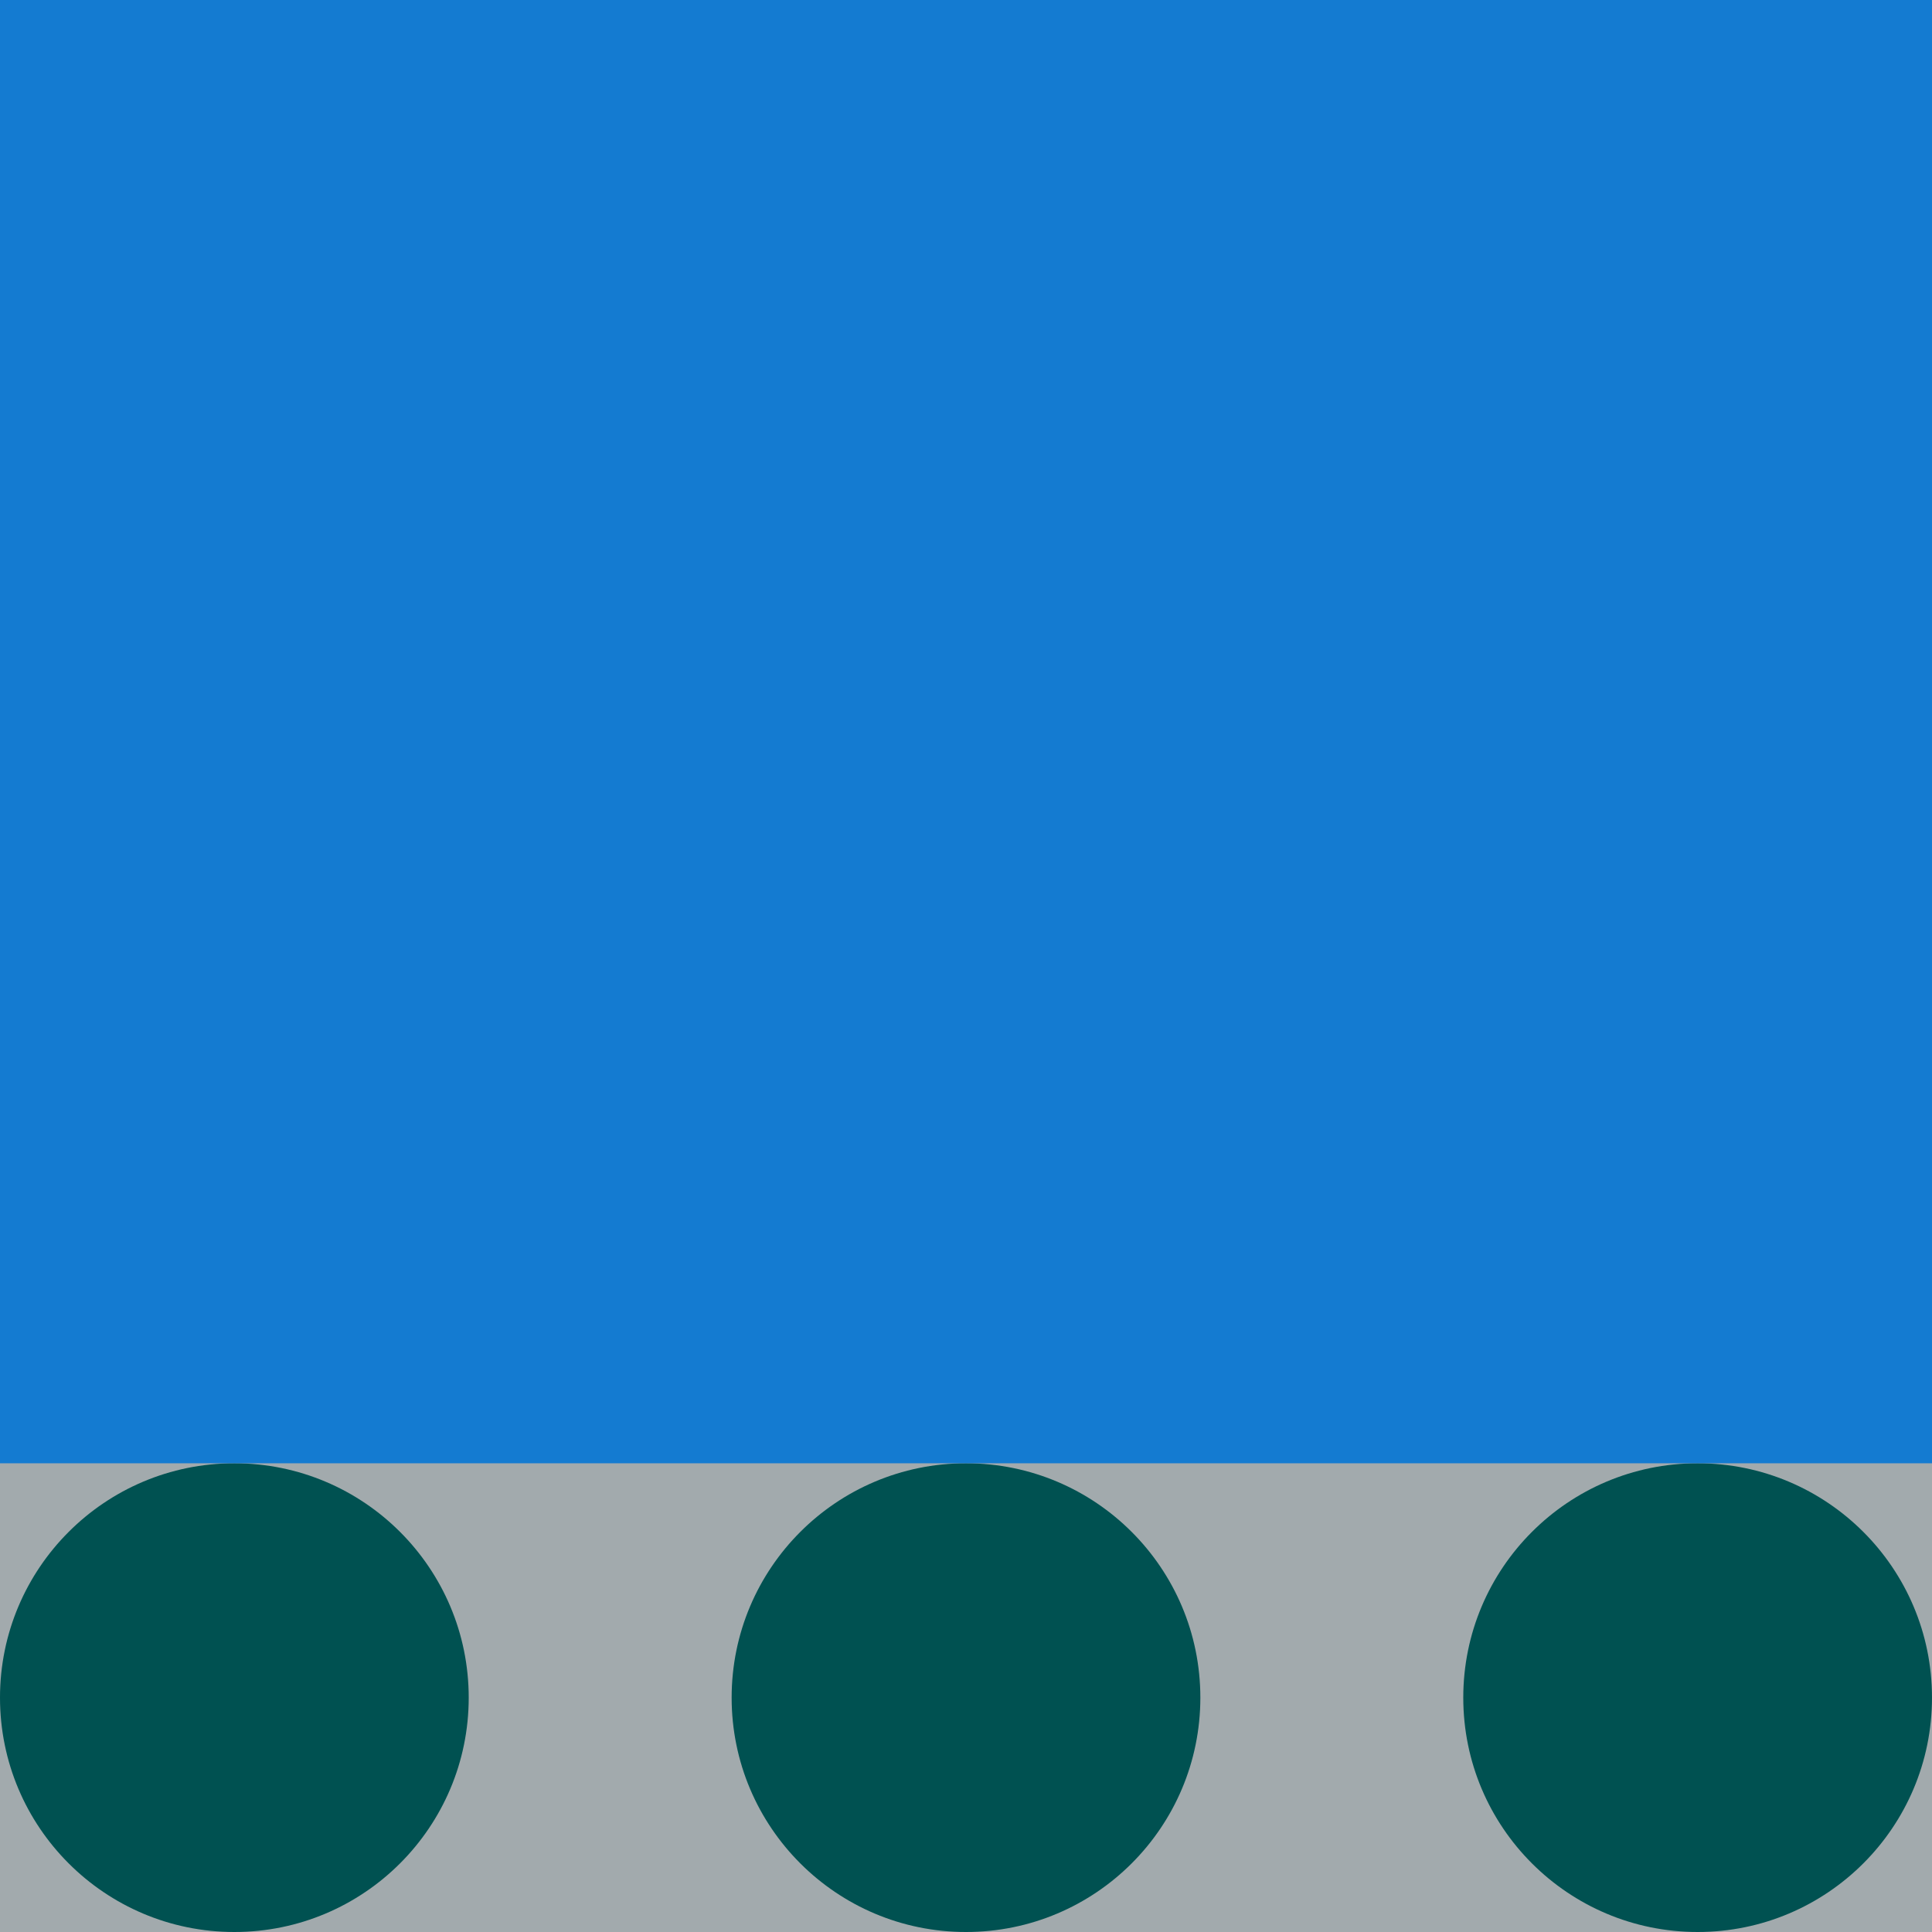 <?xml version="1.0" encoding="UTF-8"?>
<svg xmlns="http://www.w3.org/2000/svg" width="240" height="240" viewBox="0 0 240 240" fill="none">
  <g id="Layer_1" clip-path="url(#clip0_2497_13641)">
    <path id="Vector" d="M240 240L240 0L1.52588e-05 0L1.52588e-05 240L240 240Z" fill="#A2AAAD"></path>
    <path id="Vector_2" d="M29.113 240C45.191 240 58.226 226.966 58.226 210.887C58.226 194.809 45.191 181.774 29.113 181.774C13.034 181.774 0 194.809 0 210.887C0 226.966 13.034 240 29.113 240Z" fill="#005151"></path>
    <path id="Vector_3" d="M120 240C136.078 240 149.112 226.966 149.112 210.887C149.112 194.809 136.078 181.774 120 181.774C103.921 181.774 90.887 194.809 90.887 210.887C90.887 226.966 103.921 240 120 240Z" fill="#005151"></path>
    <path id="Vector_4" d="M210.886 240C226.965 240 239.999 226.966 239.999 210.887C239.999 194.809 226.965 181.774 210.886 181.774C194.808 181.774 181.773 194.809 181.773 210.887C181.773 226.966 194.808 240 210.886 240Z" fill="#005151"></path>
    <path id="Vector_5" d="M240 0H0V181.774H240V0Z" fill="#147BD1"></path>
  </g>
  <defs>
    <clipPath id="clip0_2497_13641">
      <rect width="240" height="240" fill="white"></rect>
    </clipPath>
  </defs>
</svg>
